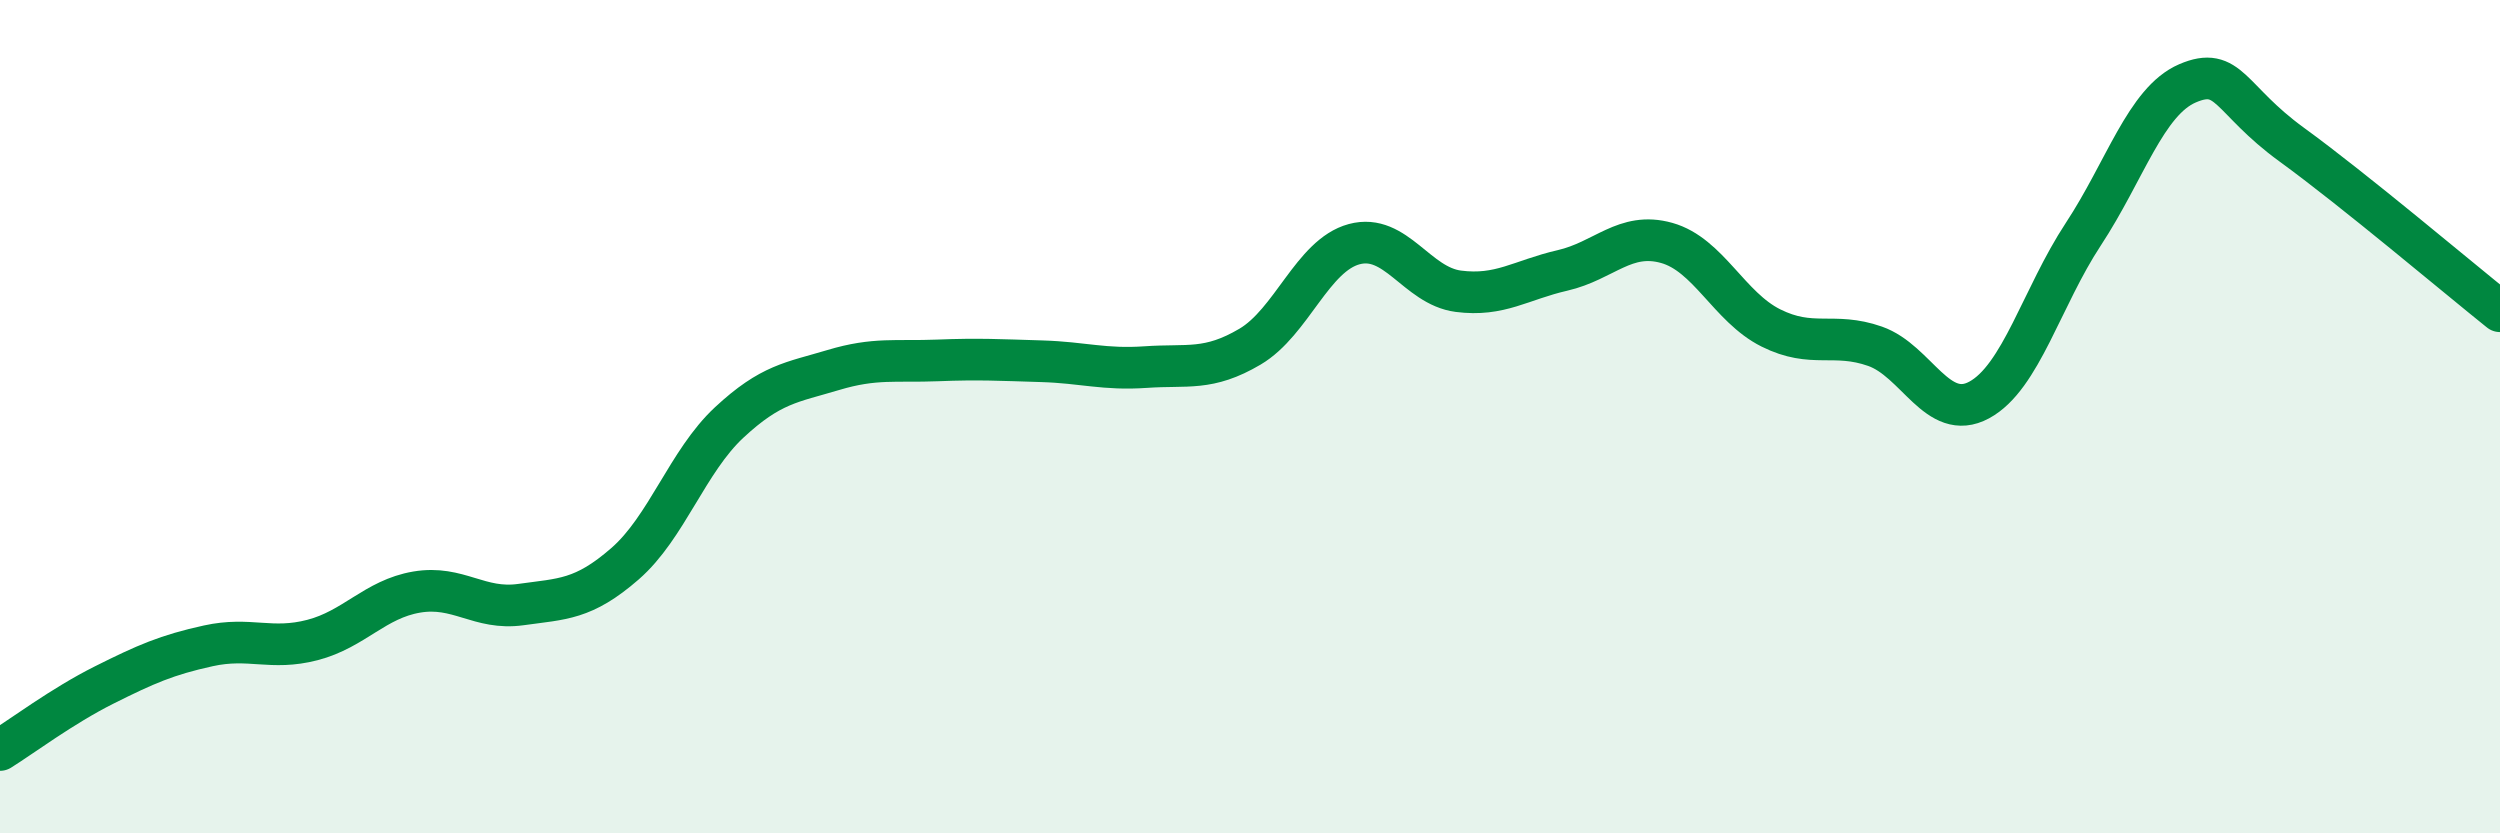 
    <svg width="60" height="20" viewBox="0 0 60 20" xmlns="http://www.w3.org/2000/svg">
      <path
        d="M 0,18 C 0.5,17.69 1.5,16.94 2.5,16.44 C 3.5,15.94 4,15.72 5,15.5 C 6,15.28 6.5,15.62 7.5,15.36 C 8.5,15.1 9,14.38 10,14.21 C 11,14.04 11.5,14.65 12.5,14.51 C 13.5,14.37 14,14.4 15,13.53 C 16,12.66 16.5,11.07 17.5,10.14 C 18.5,9.21 19,9.18 20,8.88 C 21,8.58 21.5,8.69 22.5,8.65 C 23.5,8.61 24,8.64 25,8.67 C 26,8.7 26.5,8.88 27.5,8.81 C 28.5,8.74 29,8.91 30,8.32 C 31,7.73 31.5,6.13 32.5,5.86 C 33.5,5.59 34,6.86 35,6.99 C 36,7.12 36.5,6.72 37.5,6.49 C 38.5,6.26 39,5.55 40,5.83 C 41,6.11 41.5,7.37 42.5,7.87 C 43.5,8.37 44,7.96 45,8.31 C 46,8.66 46.5,10.14 47.5,9.6 C 48.5,9.06 49,7.14 50,5.62 C 51,4.1 51.5,2.43 52.5,2 C 53.5,1.57 53.5,2.38 55,3.47 C 56.5,4.56 59,6.67 60,7.47L60 20L0 20Z"
        fill="#008740"
        opacity="0.1"
        stroke-linecap="round"
        stroke-linejoin="round"
      />
      <path
        d="M 0,18 C 0.5,17.69 1.5,16.94 2.5,16.44 C 3.5,15.94 4,15.72 5,15.5 C 6,15.28 6.5,15.62 7.5,15.36 C 8.5,15.1 9,14.38 10,14.21 C 11,14.04 11.5,14.65 12.5,14.51 C 13.5,14.37 14,14.4 15,13.53 C 16,12.66 16.5,11.07 17.5,10.14 C 18.5,9.21 19,9.18 20,8.88 C 21,8.58 21.5,8.69 22.5,8.65 C 23.5,8.61 24,8.64 25,8.67 C 26,8.7 26.5,8.88 27.5,8.81 C 28.5,8.74 29,8.91 30,8.32 C 31,7.73 31.5,6.13 32.5,5.86 C 33.5,5.59 34,6.86 35,6.99 C 36,7.12 36.5,6.72 37.5,6.49 C 38.5,6.26 39,5.55 40,5.83 C 41,6.11 41.5,7.37 42.5,7.87 C 43.5,8.37 44,7.96 45,8.31 C 46,8.66 46.5,10.14 47.5,9.6 C 48.5,9.06 49,7.14 50,5.62 C 51,4.1 51.5,2.43 52.5,2 C 53.5,1.57 53.5,2.38 55,3.47 C 56.5,4.56 59,6.67 60,7.47"
        stroke="#008740"
        stroke-width="1"
        fill="none"
        stroke-linecap="round"
        stroke-linejoin="round"
      />
    </svg>
  